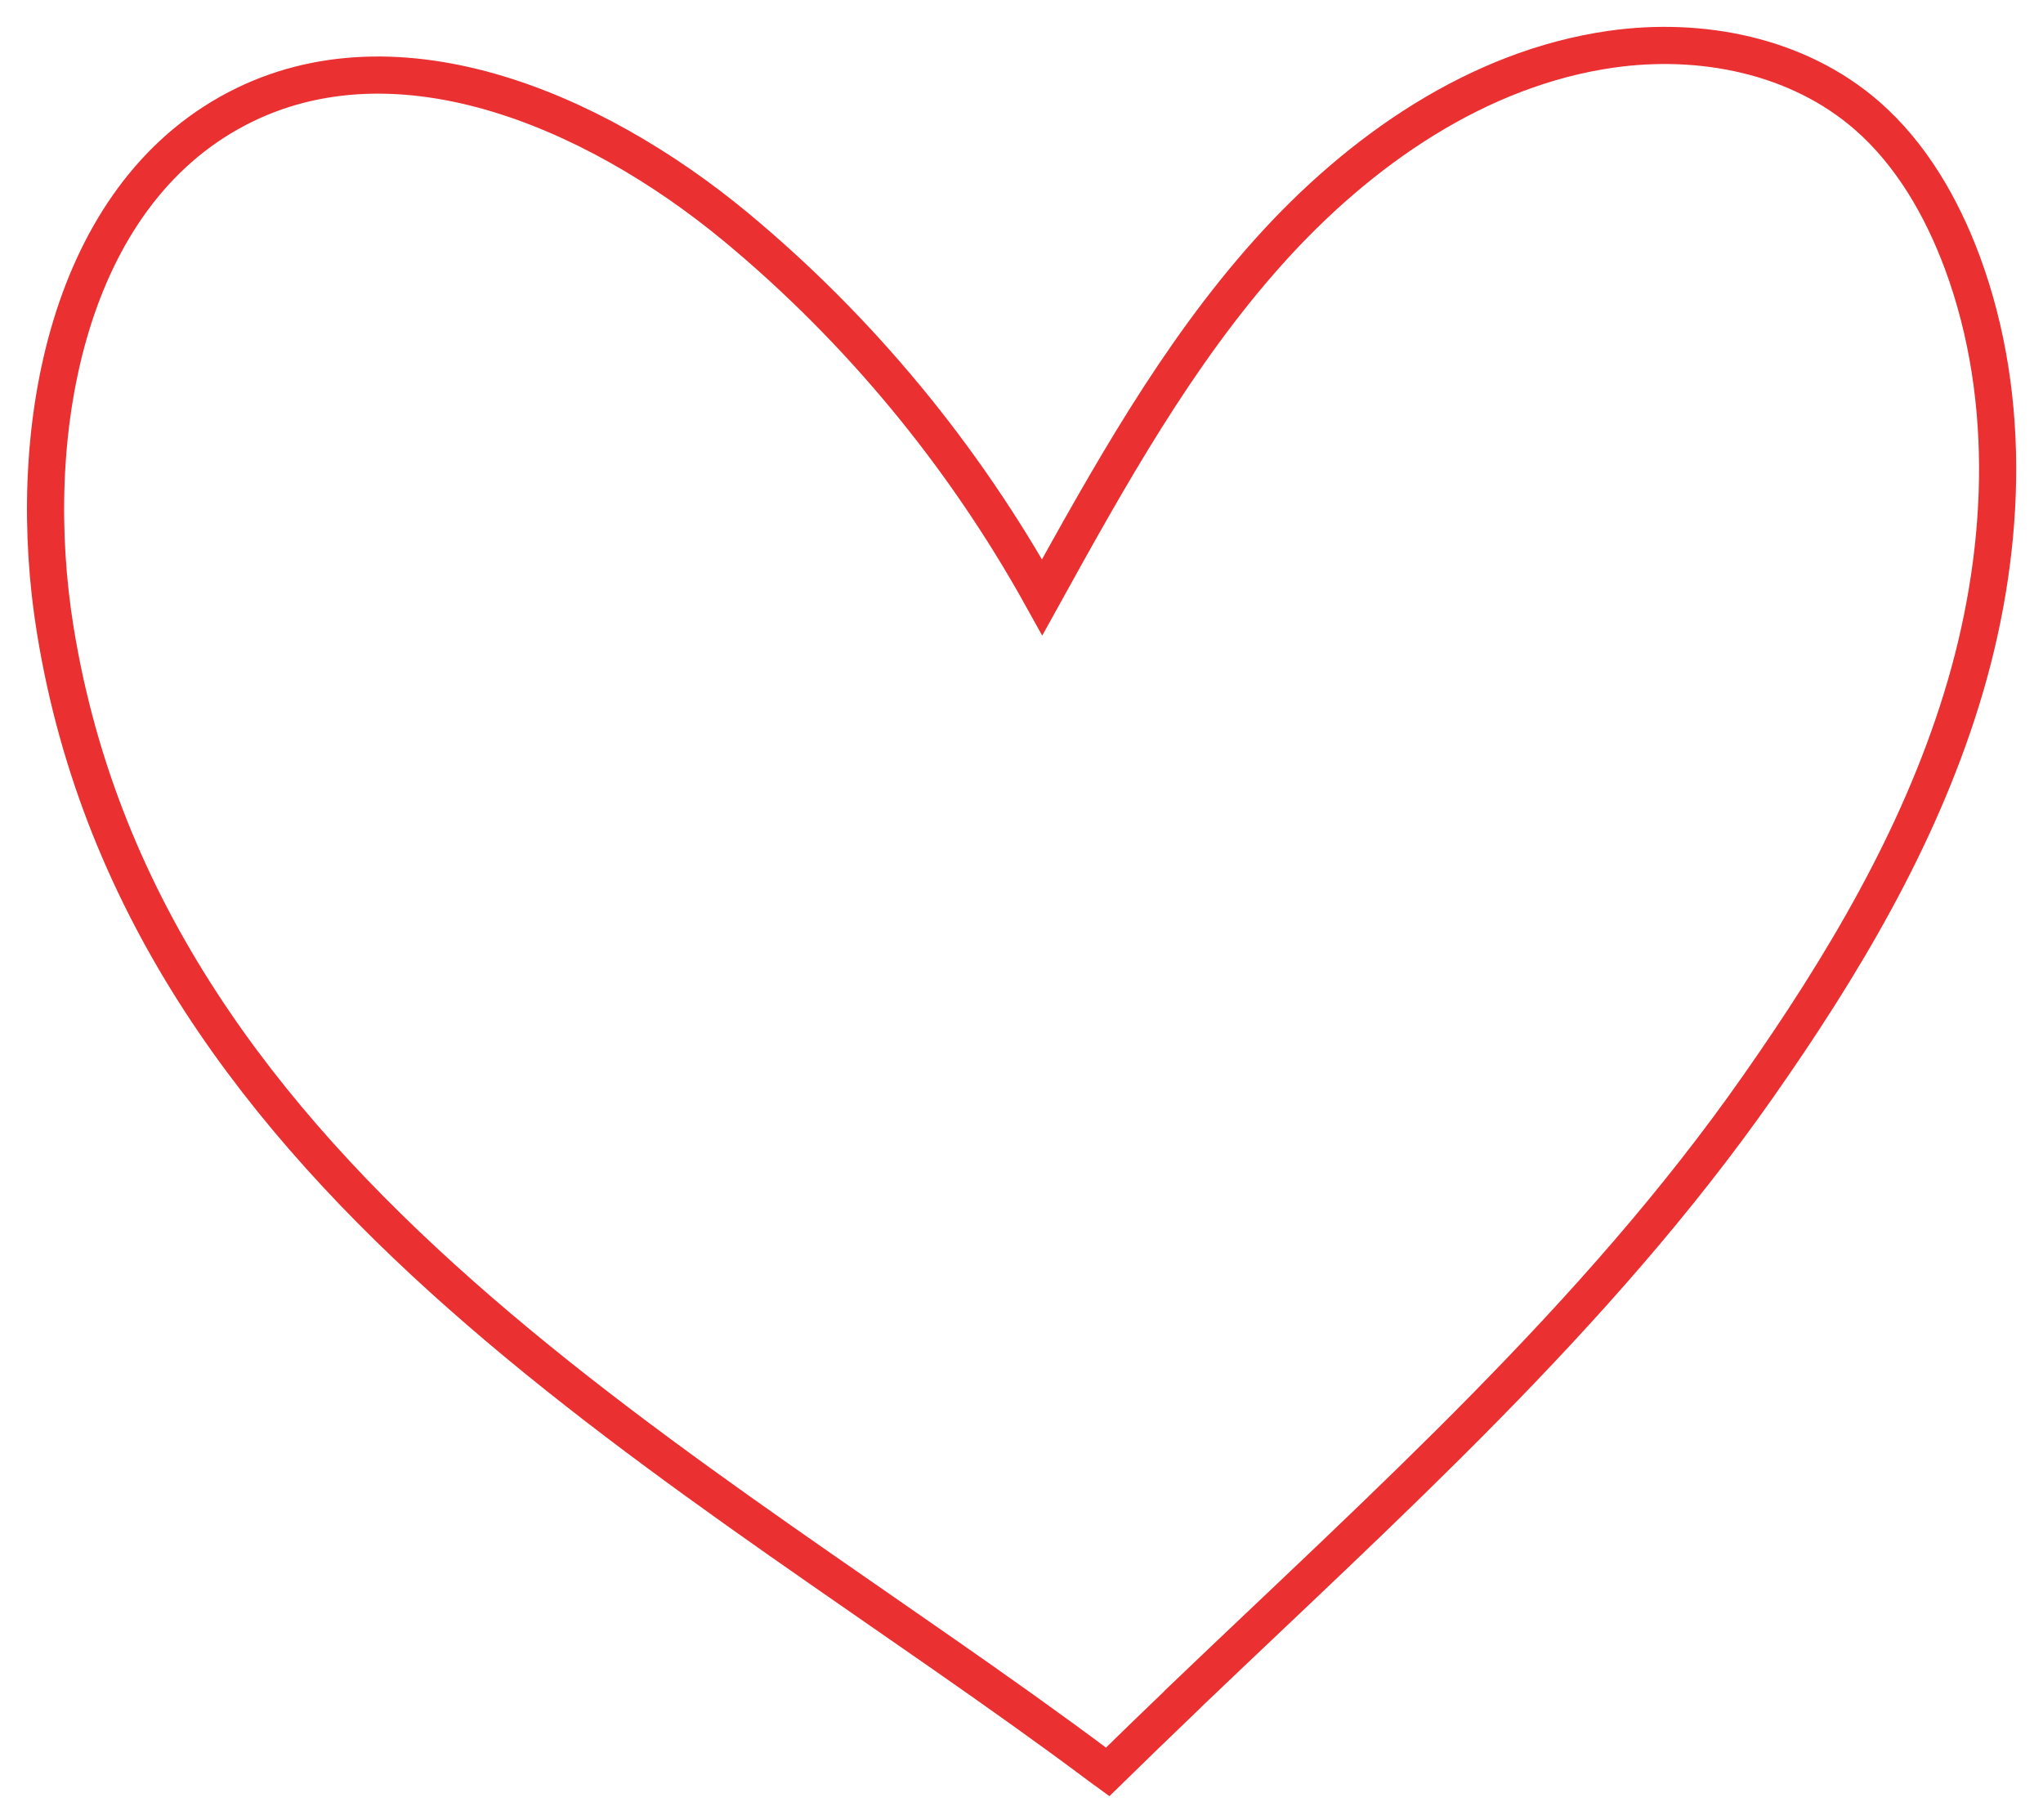 <?xml version="1.0" encoding="UTF-8"?> <svg xmlns="http://www.w3.org/2000/svg" width="55" height="49" viewBox="0 0 55 49" fill="none"><path d="M31.846 45.737C31.167 46.39 30.488 47.043 29.818 47.7C29.75 47.651 29.686 47.602 29.619 47.553C18.79 39.445 3.929 32.004 1.489 16.969C0.647 11.786 1.729 5.535 6.17 3.039C10.515 0.598 15.952 2.914 19.818 6.116C23.127 8.862 25.938 12.26 28.057 16.079C29.858 12.824 31.687 9.532 34.145 6.787C36.608 4.036 39.799 1.836 43.371 1.326C45.784 0.982 48.391 1.483 50.261 3.111C51.447 4.144 52.275 5.575 52.832 7.077C54.208 10.803 53.982 15.02 52.809 18.816C51.637 22.613 49.577 26.047 47.318 29.267C42.986 35.452 37.273 40.541 31.846 45.733V45.737Z" stroke="#EA3030" stroke-miterlimit="10"></path></svg> 